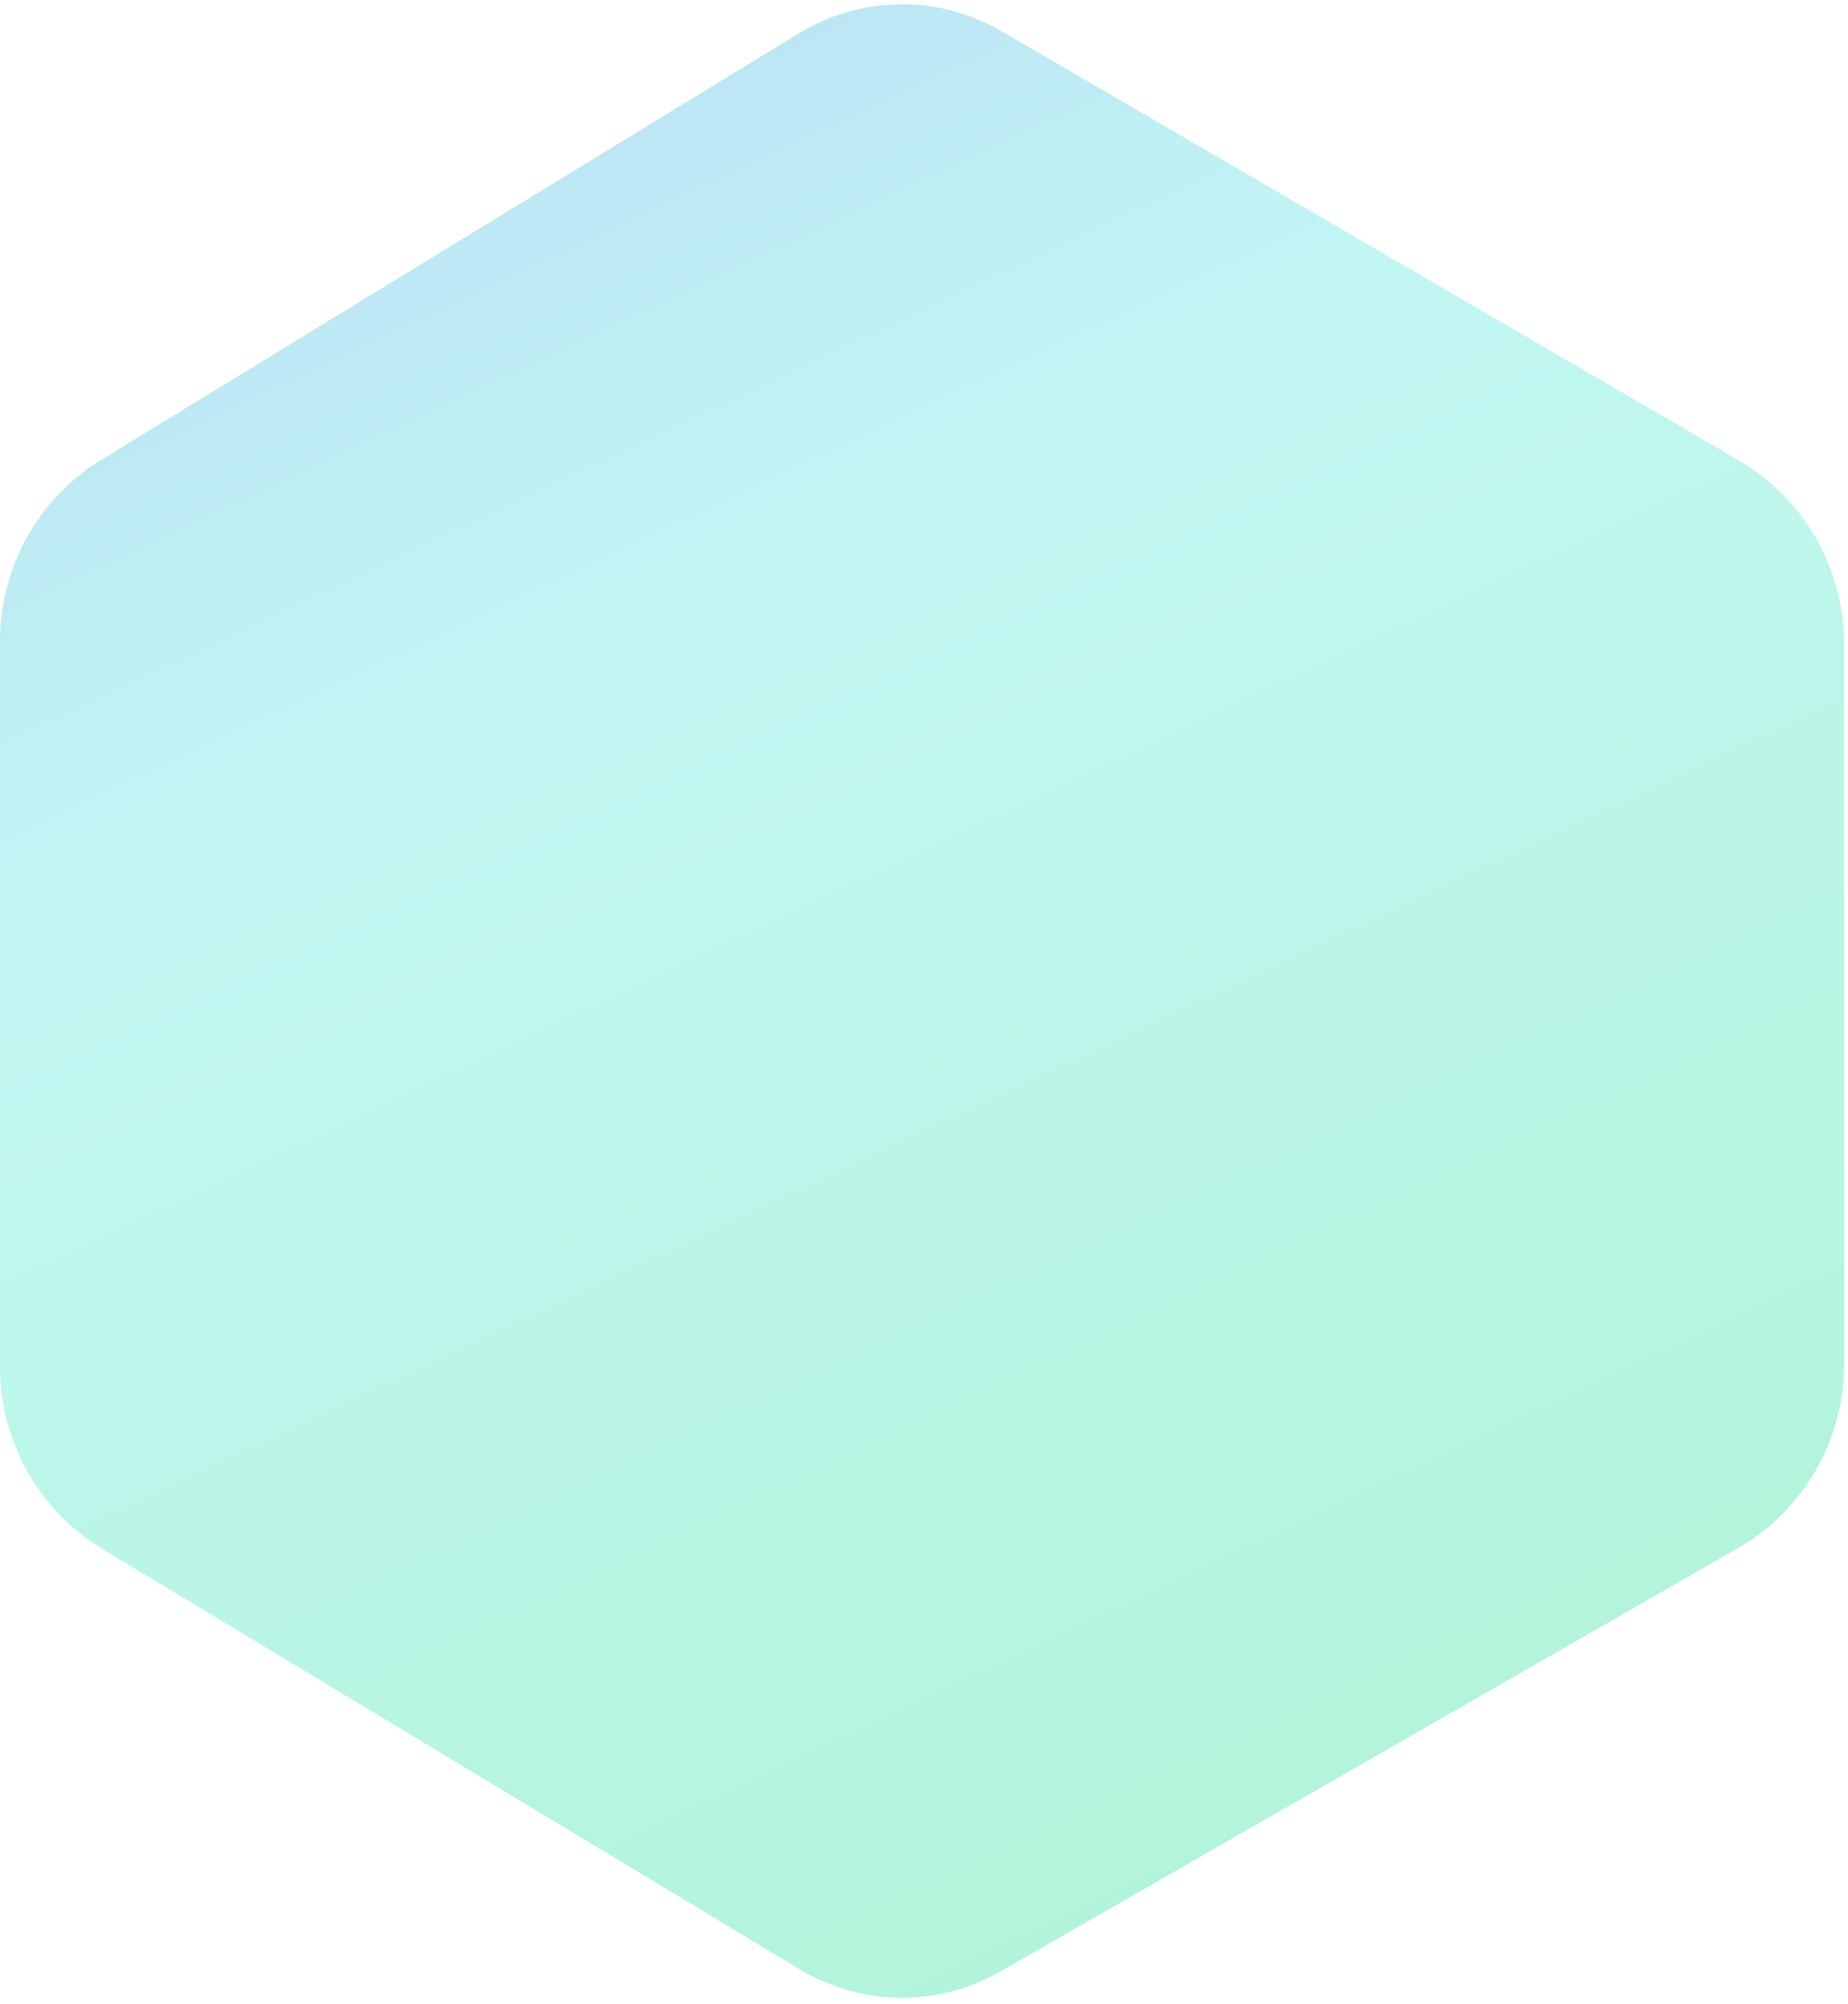 <svg width="131" height="142" viewBox="0 0 131 142" fill="none" xmlns="http://www.w3.org/2000/svg">
<g filter="url(#filter0_b_6620_65733)">
<path d="M56.663 139.53L7.289 109.778C2.766 107.052 1.15607e-05 102.156 1.13392e-05 96.875L1.13273e-05 96.592L-4.11496e-06 45.699L-4.12666e-06 45.419C-4.34688e-06 40.169 2.732 35.297 7.213 32.559L56.589 2.385C61.035 -0.333 66.525 -0.393 71.026 2.226L123.246 32.615C127.876 35.309 130.725 40.263 130.725 45.62L130.725 45.913L130.725 96.378L130.725 96.675C130.725 102.063 127.843 107.039 123.17 109.72L70.948 139.686C66.488 142.246 61.072 142.186 56.663 139.53Z" fill="url(#paint0_linear_6620_65733)" fill-opacity="0.3"/>
</g>
<defs>
<filter id="filter0_b_6620_65733" x="-18.888" y="-18.585" width="168.501" height="179.038" filterUnits="userSpaceOnUse" color-interpolation-filters="sRGB">
<feFlood flood-opacity="0" result="BackgroundImageFix"/>
<feGaussianBlur in="BackgroundImage" stdDeviation="9.444"/>
<feComposite in2="SourceAlpha" operator="in" result="effect1_backgroundBlur_6620_65733"/>
<feBlend mode="normal" in="SourceGraphic" in2="effect1_backgroundBlur_6620_65733" result="shape"/>
</filter>
<linearGradient id="paint0_linear_6620_65733" x1="65.285" y1="143.809" x2="-18.09" y2="-33.354" gradientUnits="userSpaceOnUse">
<stop stop-color="#00DC82"/>
<stop offset="0.5" stop-color="#36E4DA"/>
<stop offset="1" stop-color="#0047E1"/>
</linearGradient>
</defs>
</svg>

